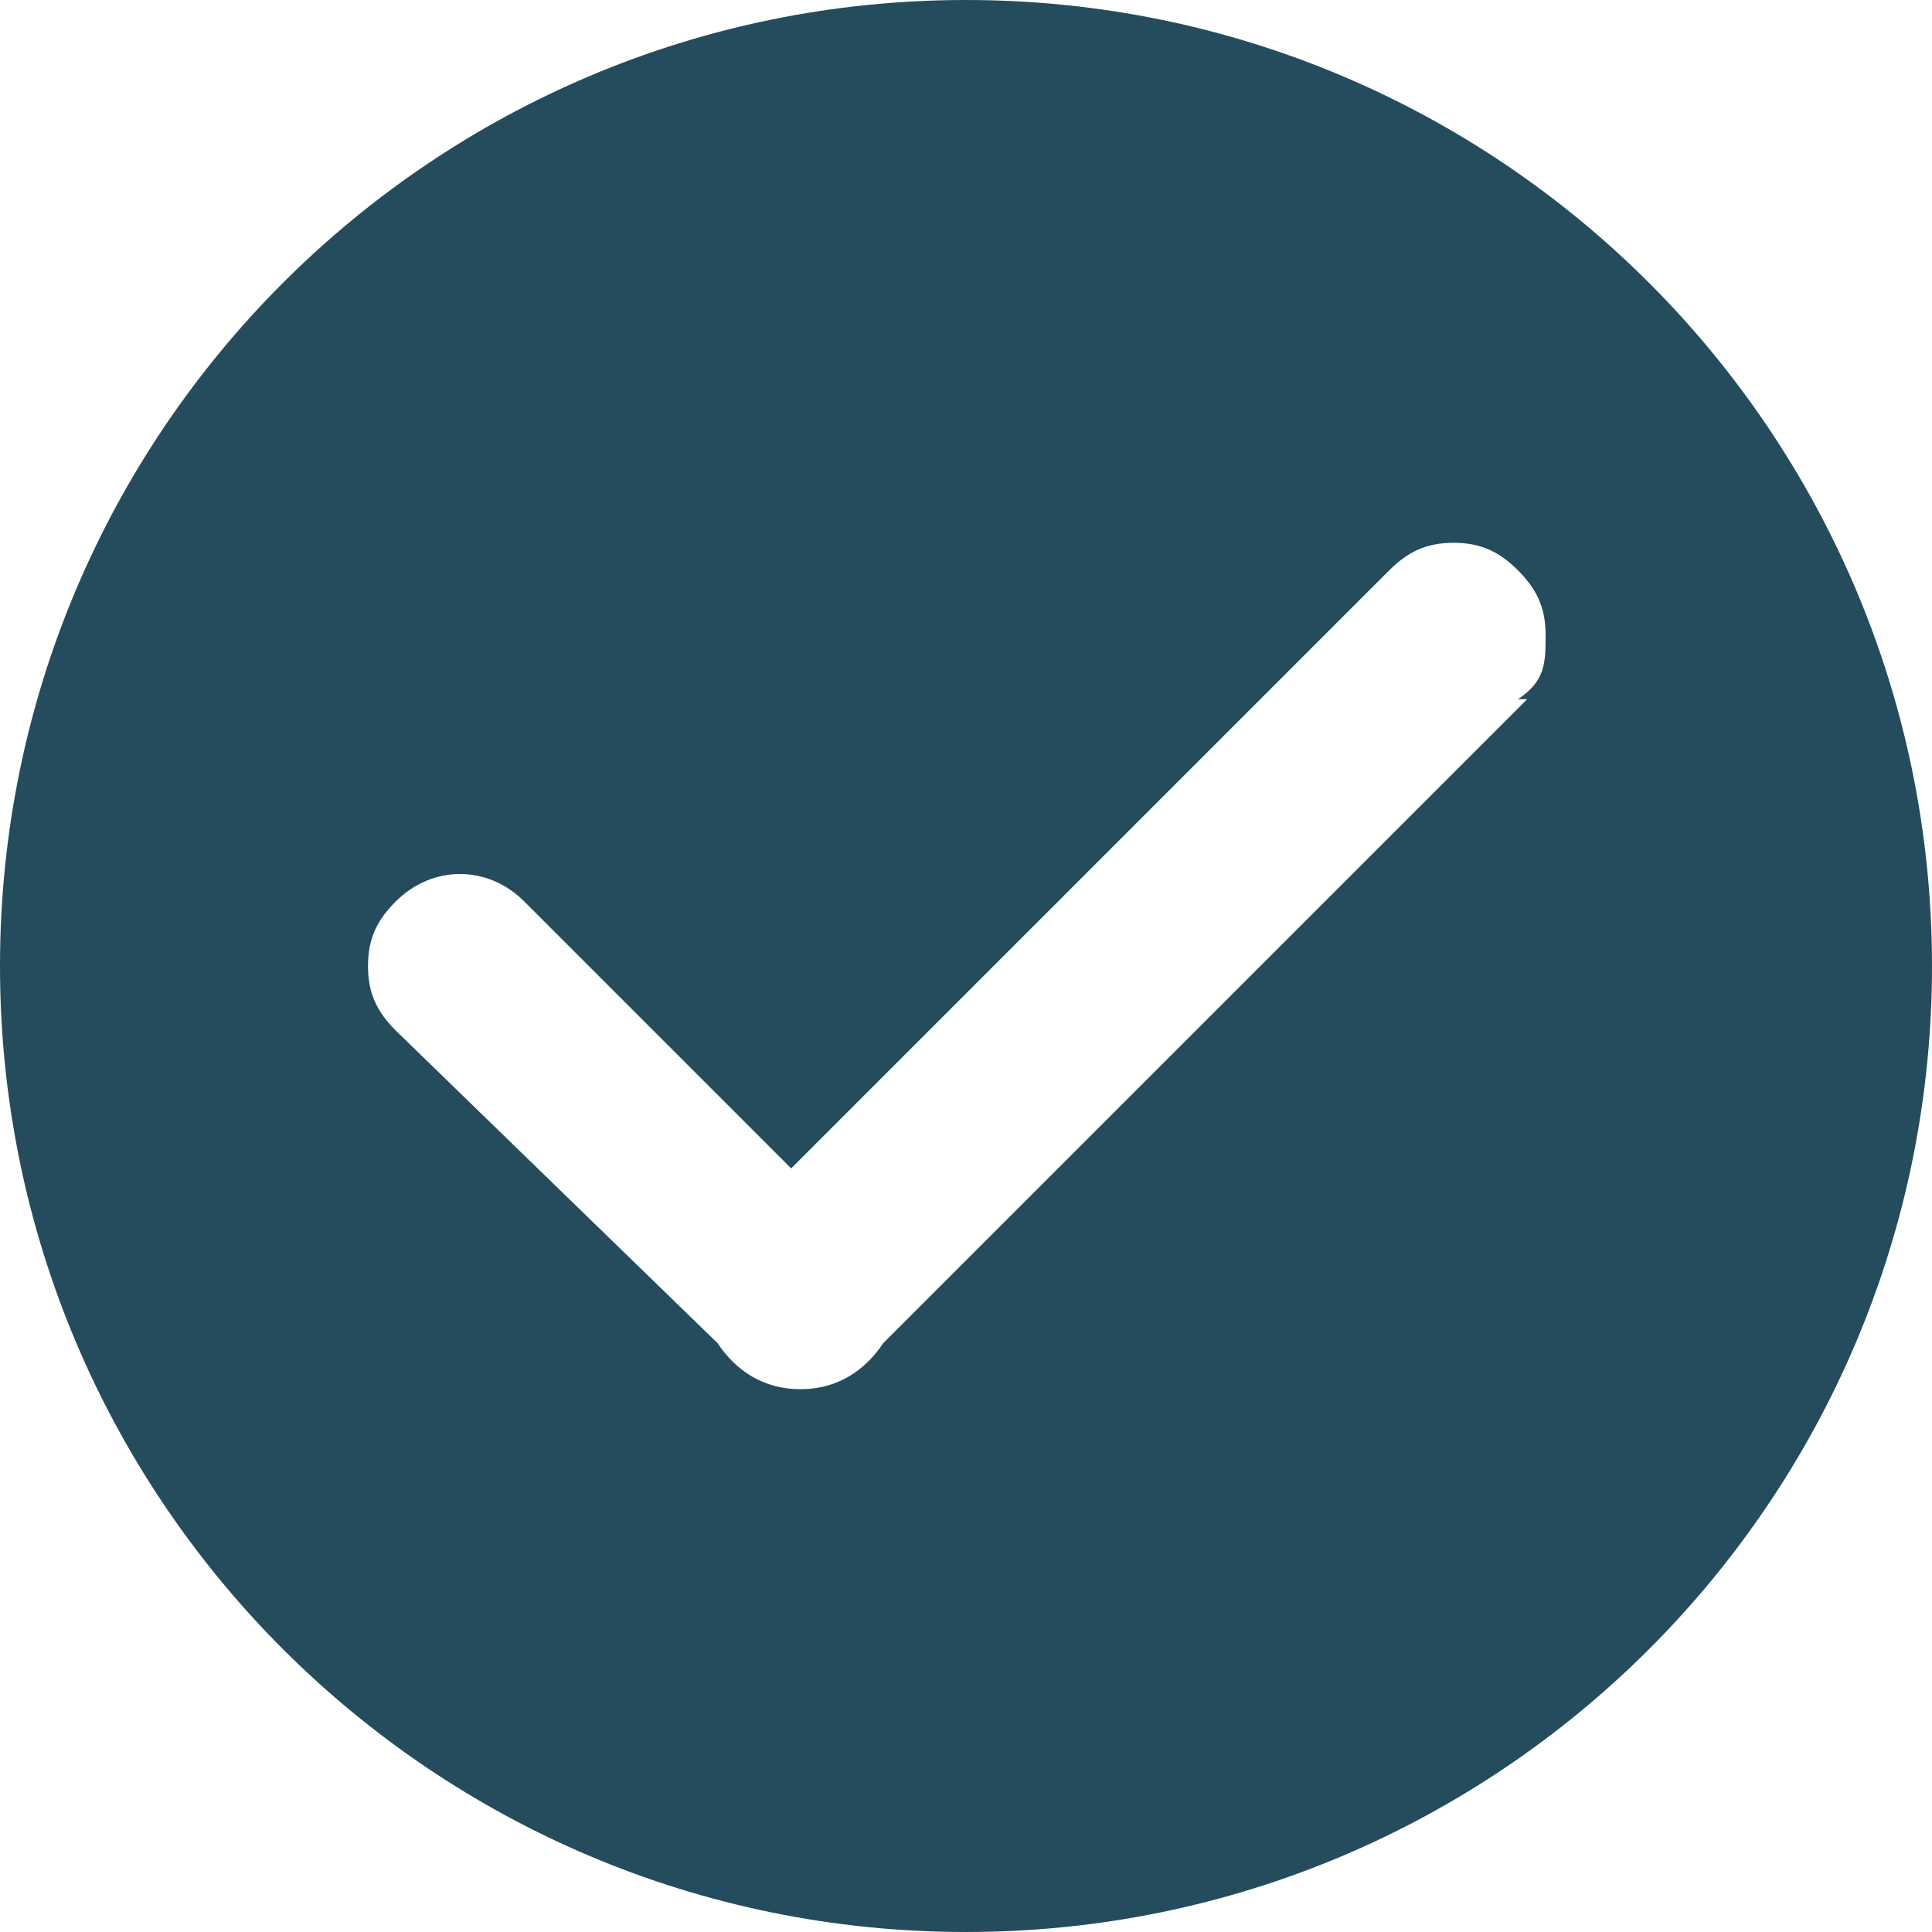 <?xml version="1.0" encoding="UTF-8"?>
<svg width="103" height="103" viewBox="0 0 103 103" fill="none" xmlns="http://www.w3.org/2000/svg">
<path d="M51.5 0C23.052 0 0 23.052 0 51.5C0 79.948 23.052 103 51.5 103C79.948 103 103 79.948 103 51.5C103 23.052 79.948 0 51.5 0ZM81.419 37.276L47.086 71.609C46.105 73.081 44.633 74.062 42.671 74.062C40.709 74.062 39.238 73.081 38.257 71.609L21.09 54.933C20.11 53.952 19.619 52.971 19.619 51.5C19.619 50.029 20.11 49.048 21.09 48.067C23.052 46.105 25.995 46.105 27.957 48.067L42.181 62.291L74.062 30.41C75.043 29.429 76.024 28.938 77.495 28.938C78.967 28.938 79.948 29.429 80.929 30.41C81.909 31.39 82.4 32.371 82.4 33.843C82.4 35.314 82.4 36.295 80.929 37.276H81.419Z" fill="#244C5D"/>
</svg>
